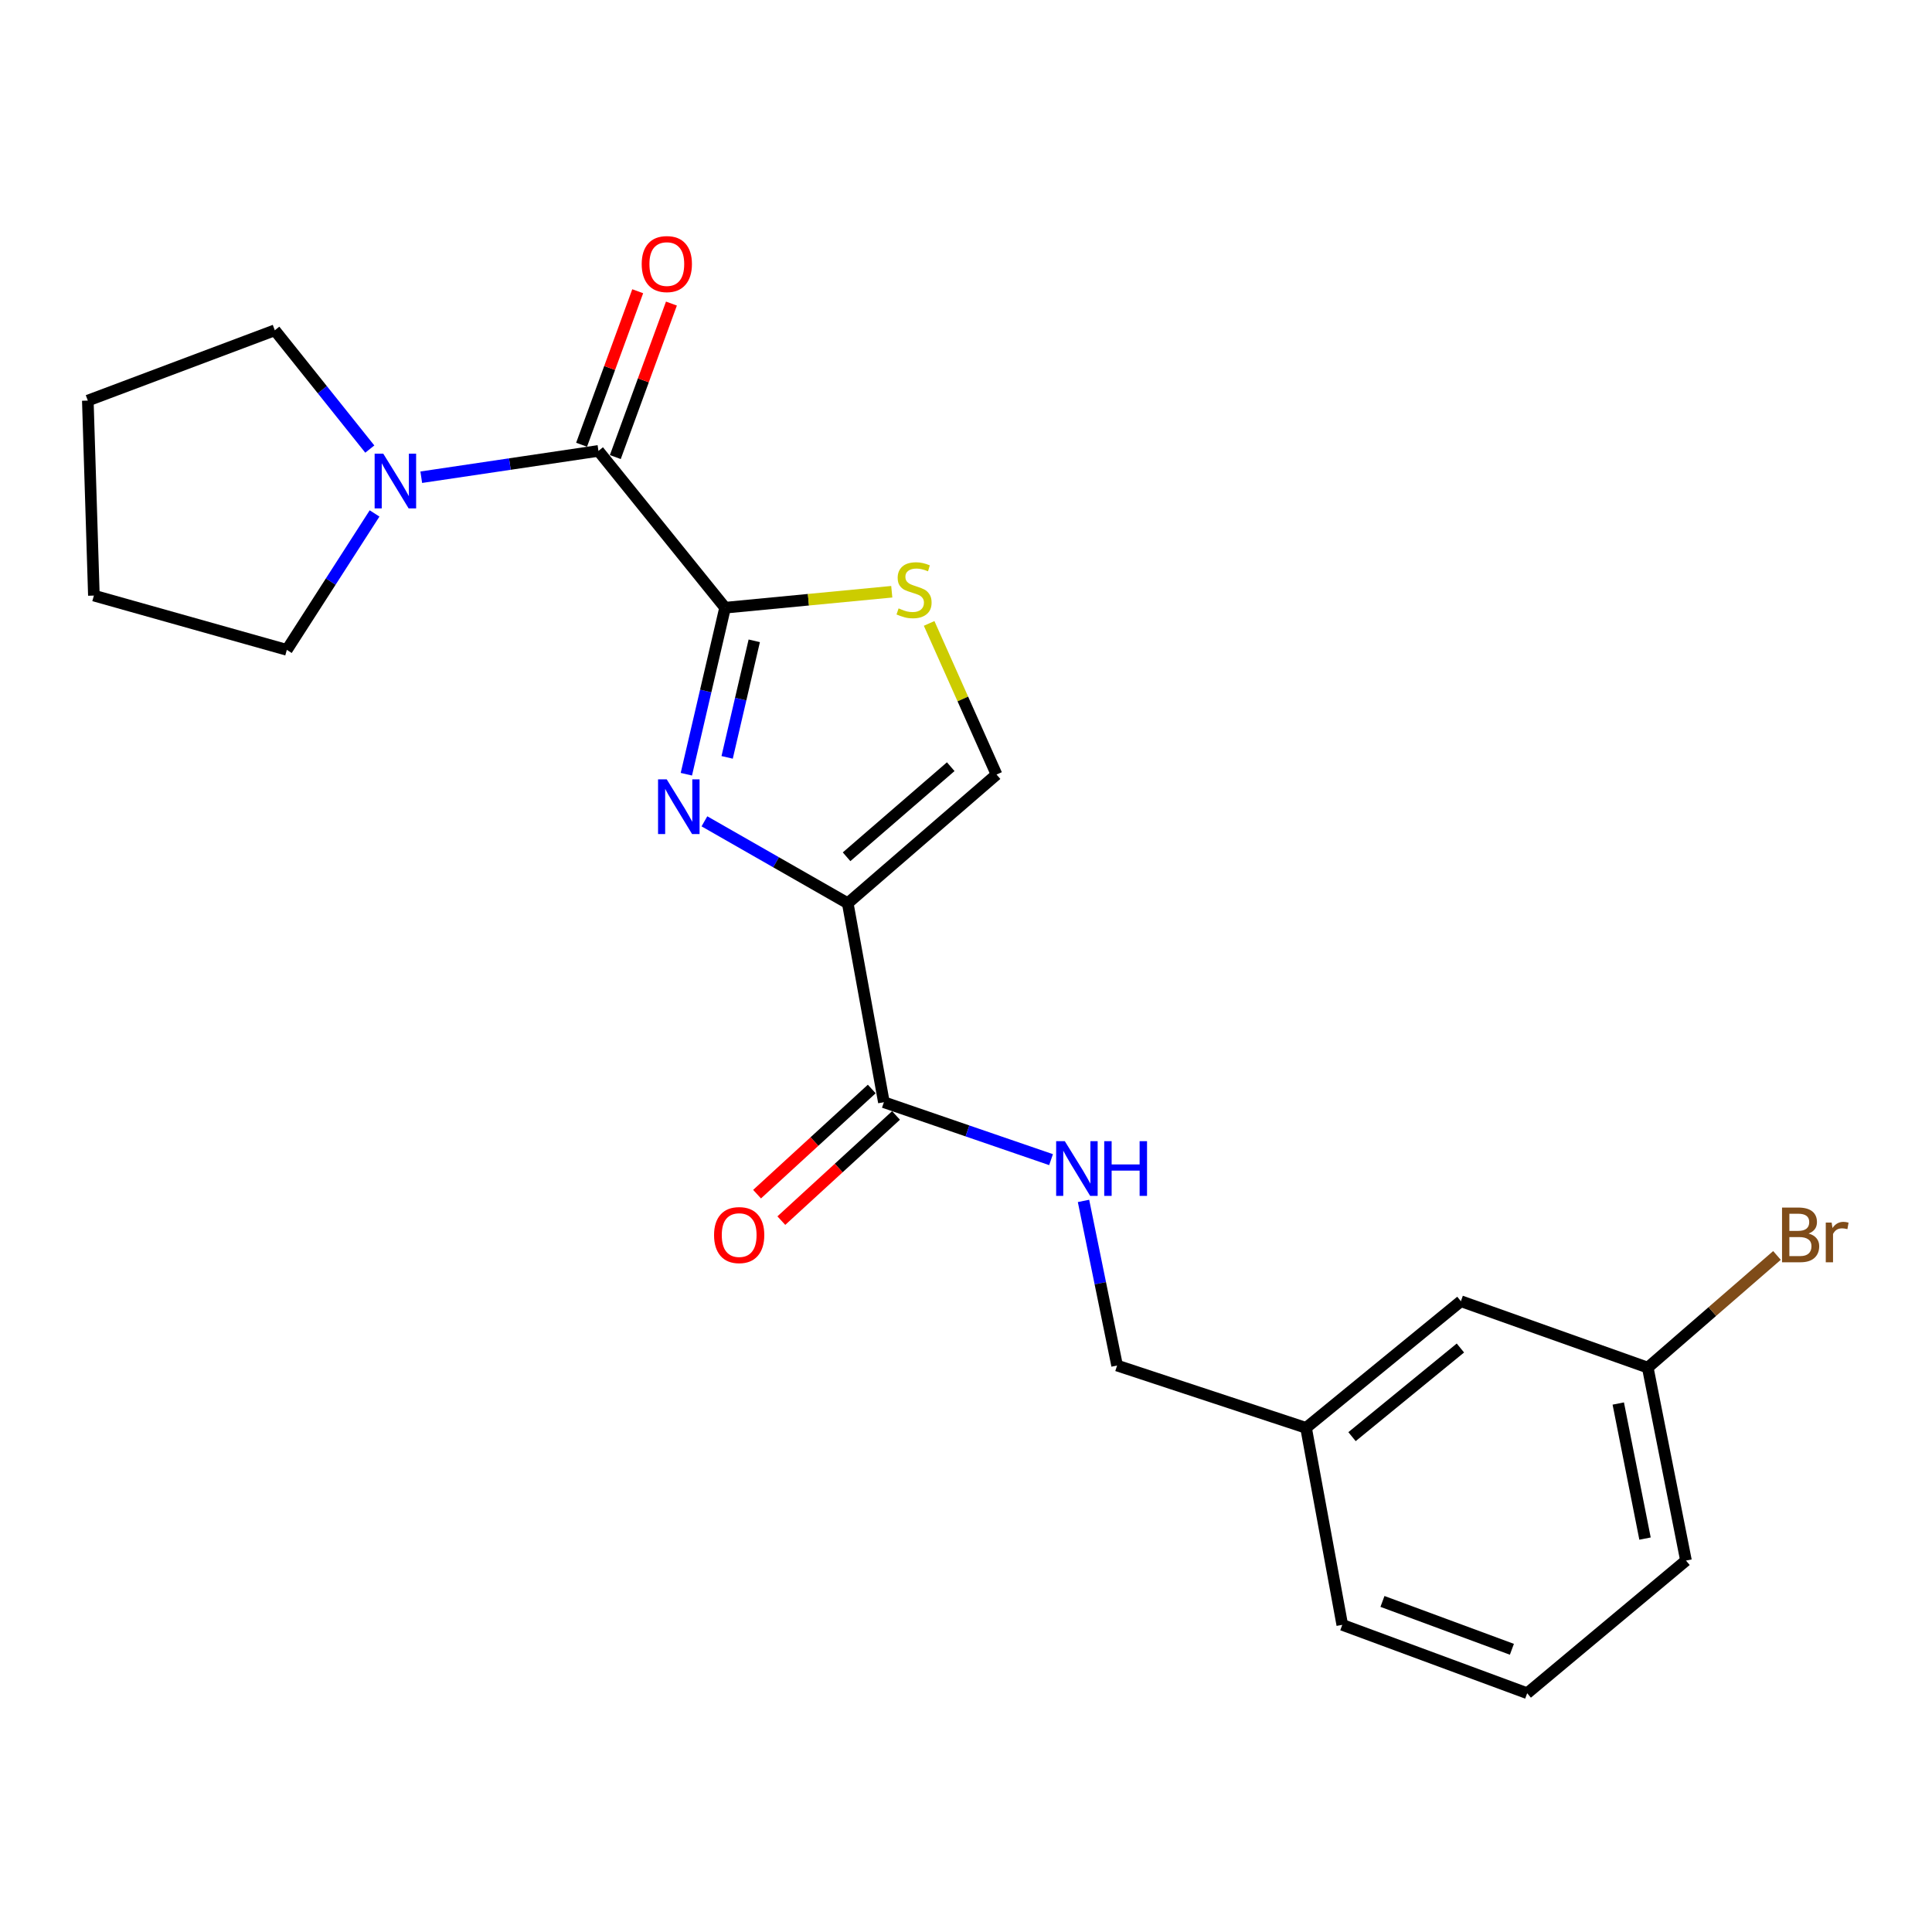 <?xml version='1.0' encoding='iso-8859-1'?>
<svg version='1.1' baseProfile='full'
              xmlns='http://www.w3.org/2000/svg'
                      xmlns:rdkit='http://www.rdkit.org/xml'
                      xmlns:xlink='http://www.w3.org/1999/xlink'
                  xml:space='preserve'
width='1000px' height='1000px' viewBox='0 0 1000 1000'>
<!-- END OF HEADER -->
<rect style='opacity:1.0;fill:#FFFFFF;stroke:none' width='1000' height='1000' x='0' y='0'> </rect>
<path class='bond-0' d='M 364.607,425.115 L 401.698,446.315' style='fill:none;fill-rule:evenodd;stroke:#0000FF;stroke-width:6px;stroke-linecap:butt;stroke-linejoin:miter;stroke-opacity:1' />
<path class='bond-0' d='M 401.698,446.315 L 438.789,467.515' style='fill:none;fill-rule:evenodd;stroke:#000000;stroke-width:6px;stroke-linecap:butt;stroke-linejoin:miter;stroke-opacity:1' />
<path class='bond-1' d='M 355.258,400.734 L 365.281,357.64' style='fill:none;fill-rule:evenodd;stroke:#0000FF;stroke-width:6px;stroke-linecap:butt;stroke-linejoin:miter;stroke-opacity:1' />
<path class='bond-1' d='M 365.281,357.64 L 375.305,314.547' style='fill:none;fill-rule:evenodd;stroke:#000000;stroke-width:6px;stroke-linecap:butt;stroke-linejoin:miter;stroke-opacity:1' />
<path class='bond-1' d='M 376.368,392.017 L 383.385,361.851' style='fill:none;fill-rule:evenodd;stroke:#0000FF;stroke-width:6px;stroke-linecap:butt;stroke-linejoin:miter;stroke-opacity:1' />
<path class='bond-1' d='M 383.385,361.851 L 390.401,331.686' style='fill:none;fill-rule:evenodd;stroke:#000000;stroke-width:6px;stroke-linecap:butt;stroke-linejoin:miter;stroke-opacity:1' />
<path class='bond-4' d='M 438.789,467.515 L 457.499,570.505' style='fill:none;fill-rule:evenodd;stroke:#000000;stroke-width:6px;stroke-linecap:butt;stroke-linejoin:miter;stroke-opacity:1' />
<path class='bond-5' d='M 438.789,467.515 L 515.81,400.902' style='fill:none;fill-rule:evenodd;stroke:#000000;stroke-width:6px;stroke-linecap:butt;stroke-linejoin:miter;stroke-opacity:1' />
<path class='bond-5' d='M 438.184,443.464 L 492.098,396.836' style='fill:none;fill-rule:evenodd;stroke:#000000;stroke-width:6px;stroke-linecap:butt;stroke-linejoin:miter;stroke-opacity:1' />
<path class='bond-2' d='M 375.305,314.547 L 309.756,233.385' style='fill:none;fill-rule:evenodd;stroke:#000000;stroke-width:6px;stroke-linecap:butt;stroke-linejoin:miter;stroke-opacity:1' />
<path class='bond-3' d='M 375.305,314.547 L 418.441,310.416' style='fill:none;fill-rule:evenodd;stroke:#000000;stroke-width:6px;stroke-linecap:butt;stroke-linejoin:miter;stroke-opacity:1' />
<path class='bond-3' d='M 418.441,310.416 L 461.576,306.286' style='fill:none;fill-rule:evenodd;stroke:#CCCC00;stroke-width:6px;stroke-linecap:butt;stroke-linejoin:miter;stroke-opacity:1' />
<path class='bond-6' d='M 309.756,233.385 L 263.901,240.196' style='fill:none;fill-rule:evenodd;stroke:#000000;stroke-width:6px;stroke-linecap:butt;stroke-linejoin:miter;stroke-opacity:1' />
<path class='bond-6' d='M 263.901,240.196 L 218.046,247.008' style='fill:none;fill-rule:evenodd;stroke:#0000FF;stroke-width:6px;stroke-linecap:butt;stroke-linejoin:miter;stroke-opacity:1' />
<path class='bond-8' d='M 318.485,236.576 L 333.009,196.852' style='fill:none;fill-rule:evenodd;stroke:#000000;stroke-width:6px;stroke-linecap:butt;stroke-linejoin:miter;stroke-opacity:1' />
<path class='bond-8' d='M 333.009,196.852 L 347.533,157.128' style='fill:none;fill-rule:evenodd;stroke:#FF0000;stroke-width:6px;stroke-linecap:butt;stroke-linejoin:miter;stroke-opacity:1' />
<path class='bond-8' d='M 301.028,230.194 L 315.552,190.47' style='fill:none;fill-rule:evenodd;stroke:#000000;stroke-width:6px;stroke-linecap:butt;stroke-linejoin:miter;stroke-opacity:1' />
<path class='bond-8' d='M 315.552,190.47 L 330.076,150.745' style='fill:none;fill-rule:evenodd;stroke:#FF0000;stroke-width:6px;stroke-linecap:butt;stroke-linejoin:miter;stroke-opacity:1' />
<path class='bond-22' d='M 480.918,322.681 L 498.364,361.792' style='fill:none;fill-rule:evenodd;stroke:#CCCC00;stroke-width:6px;stroke-linecap:butt;stroke-linejoin:miter;stroke-opacity:1' />
<path class='bond-22' d='M 498.364,361.792 L 515.81,400.902' style='fill:none;fill-rule:evenodd;stroke:#000000;stroke-width:6px;stroke-linecap:butt;stroke-linejoin:miter;stroke-opacity:1' />
<path class='bond-7' d='M 457.499,570.505 L 500.761,585.368' style='fill:none;fill-rule:evenodd;stroke:#000000;stroke-width:6px;stroke-linecap:butt;stroke-linejoin:miter;stroke-opacity:1' />
<path class='bond-7' d='M 500.761,585.368 L 544.022,600.231' style='fill:none;fill-rule:evenodd;stroke:#0000FF;stroke-width:6px;stroke-linecap:butt;stroke-linejoin:miter;stroke-opacity:1' />
<path class='bond-9' d='M 451.218,563.656 L 421.537,590.874' style='fill:none;fill-rule:evenodd;stroke:#000000;stroke-width:6px;stroke-linecap:butt;stroke-linejoin:miter;stroke-opacity:1' />
<path class='bond-9' d='M 421.537,590.874 L 391.855,618.093' style='fill:none;fill-rule:evenodd;stroke:#FF0000;stroke-width:6px;stroke-linecap:butt;stroke-linejoin:miter;stroke-opacity:1' />
<path class='bond-9' d='M 463.78,577.355 L 434.099,604.573' style='fill:none;fill-rule:evenodd;stroke:#000000;stroke-width:6px;stroke-linecap:butt;stroke-linejoin:miter;stroke-opacity:1' />
<path class='bond-9' d='M 434.099,604.573 L 404.417,631.791' style='fill:none;fill-rule:evenodd;stroke:#FF0000;stroke-width:6px;stroke-linecap:butt;stroke-linejoin:miter;stroke-opacity:1' />
<path class='bond-15' d='M 193.873,265.755 L 171.169,301.06' style='fill:none;fill-rule:evenodd;stroke:#0000FF;stroke-width:6px;stroke-linecap:butt;stroke-linejoin:miter;stroke-opacity:1' />
<path class='bond-15' d='M 171.169,301.06 L 148.466,336.365' style='fill:none;fill-rule:evenodd;stroke:#000000;stroke-width:6px;stroke-linecap:butt;stroke-linejoin:miter;stroke-opacity:1' />
<path class='bond-16' d='M 191.411,232.443 L 166.825,201.699' style='fill:none;fill-rule:evenodd;stroke:#0000FF;stroke-width:6px;stroke-linecap:butt;stroke-linejoin:miter;stroke-opacity:1' />
<path class='bond-16' d='M 166.825,201.699 L 142.239,170.955' style='fill:none;fill-rule:evenodd;stroke:#000000;stroke-width:6px;stroke-linecap:butt;stroke-linejoin:miter;stroke-opacity:1' />
<path class='bond-10' d='M 560.823,621.59 L 569.516,664.193' style='fill:none;fill-rule:evenodd;stroke:#0000FF;stroke-width:6px;stroke-linecap:butt;stroke-linejoin:miter;stroke-opacity:1' />
<path class='bond-10' d='M 569.516,664.193 L 578.209,706.797' style='fill:none;fill-rule:evenodd;stroke:#000000;stroke-width:6px;stroke-linecap:butt;stroke-linejoin:miter;stroke-opacity:1' />
<path class='bond-13' d='M 578.209,706.797 L 676.016,739.055' style='fill:none;fill-rule:evenodd;stroke:#000000;stroke-width:6px;stroke-linecap:butt;stroke-linejoin:miter;stroke-opacity:1' />
<path class='bond-11' d='M 756.156,673.506 L 676.016,739.055' style='fill:none;fill-rule:evenodd;stroke:#000000;stroke-width:6px;stroke-linecap:butt;stroke-linejoin:miter;stroke-opacity:1' />
<path class='bond-11' d='M 755.902,697.725 L 699.805,743.61' style='fill:none;fill-rule:evenodd;stroke:#000000;stroke-width:6px;stroke-linecap:butt;stroke-linejoin:miter;stroke-opacity:1' />
<path class='bond-12' d='M 756.156,673.506 L 852.878,707.871' style='fill:none;fill-rule:evenodd;stroke:#000000;stroke-width:6px;stroke-linecap:butt;stroke-linejoin:miter;stroke-opacity:1' />
<path class='bond-14' d='M 852.878,707.871 L 886.317,678.844' style='fill:none;fill-rule:evenodd;stroke:#000000;stroke-width:6px;stroke-linecap:butt;stroke-linejoin:miter;stroke-opacity:1' />
<path class='bond-14' d='M 886.317,678.844 L 919.756,649.817' style='fill:none;fill-rule:evenodd;stroke:#7F4C19;stroke-width:6px;stroke-linecap:butt;stroke-linejoin:miter;stroke-opacity:1' />
<path class='bond-24' d='M 852.878,707.871 L 872.663,807.743' style='fill:none;fill-rule:evenodd;stroke:#000000;stroke-width:6px;stroke-linecap:butt;stroke-linejoin:miter;stroke-opacity:1' />
<path class='bond-24' d='M 837.614,726.463 L 851.463,796.374' style='fill:none;fill-rule:evenodd;stroke:#000000;stroke-width:6px;stroke-linecap:butt;stroke-linejoin:miter;stroke-opacity:1' />
<path class='bond-19' d='M 676.016,739.055 L 694.758,841.023' style='fill:none;fill-rule:evenodd;stroke:#000000;stroke-width:6px;stroke-linecap:butt;stroke-linejoin:miter;stroke-opacity:1' />
<path class='bond-21' d='M 148.466,336.365 L 48.594,308.268' style='fill:none;fill-rule:evenodd;stroke:#000000;stroke-width:6px;stroke-linecap:butt;stroke-linejoin:miter;stroke-opacity:1' />
<path class='bond-20' d='M 142.239,170.955 L 45.455,207.343' style='fill:none;fill-rule:evenodd;stroke:#000000;stroke-width:6px;stroke-linecap:butt;stroke-linejoin:miter;stroke-opacity:1' />
<path class='bond-17' d='M 790.469,876.41 L 694.758,841.023' style='fill:none;fill-rule:evenodd;stroke:#000000;stroke-width:6px;stroke-linecap:butt;stroke-linejoin:miter;stroke-opacity:1' />
<path class='bond-17' d='M 782.557,853.669 L 715.56,828.898' style='fill:none;fill-rule:evenodd;stroke:#000000;stroke-width:6px;stroke-linecap:butt;stroke-linejoin:miter;stroke-opacity:1' />
<path class='bond-18' d='M 790.469,876.41 L 872.663,807.743' style='fill:none;fill-rule:evenodd;stroke:#000000;stroke-width:6px;stroke-linecap:butt;stroke-linejoin:miter;stroke-opacity:1' />
<path class='bond-23' d='M 45.455,207.343 L 48.594,308.268' style='fill:none;fill-rule:evenodd;stroke:#000000;stroke-width:6px;stroke-linecap:butt;stroke-linejoin:miter;stroke-opacity:1' />
<path  class='atom-0' d='M 345.089 403.377
L 354.369 418.377
Q 355.289 419.857, 356.769 422.537
Q 358.249 425.217, 358.329 425.377
L 358.329 403.377
L 362.089 403.377
L 362.089 431.697
L 358.209 431.697
L 348.249 415.297
Q 347.089 413.377, 345.849 411.177
Q 344.649 408.977, 344.289 408.297
L 344.289 431.697
L 340.609 431.697
L 340.609 403.377
L 345.089 403.377
' fill='#0000FF'/>
<path  class='atom-4' d='M 465.112 314.901
Q 465.432 315.021, 466.752 315.581
Q 468.072 316.141, 469.512 316.501
Q 470.992 316.821, 472.432 316.821
Q 475.112 316.821, 476.672 315.541
Q 478.232 314.221, 478.232 311.941
Q 478.232 310.381, 477.432 309.421
Q 476.672 308.461, 475.472 307.941
Q 474.272 307.421, 472.272 306.821
Q 469.752 306.061, 468.232 305.341
Q 466.752 304.621, 465.672 303.101
Q 464.632 301.581, 464.632 299.021
Q 464.632 295.461, 467.032 293.261
Q 469.472 291.061, 474.272 291.061
Q 477.552 291.061, 481.272 292.621
L 480.352 295.701
Q 476.952 294.301, 474.392 294.301
Q 471.632 294.301, 470.112 295.461
Q 468.592 296.581, 468.632 298.541
Q 468.632 300.061, 469.392 300.981
Q 470.192 301.901, 471.312 302.421
Q 472.472 302.941, 474.392 303.541
Q 476.952 304.341, 478.472 305.141
Q 479.992 305.941, 481.072 307.581
Q 482.192 309.181, 482.192 311.941
Q 482.192 315.861, 479.552 317.981
Q 476.952 320.061, 472.592 320.061
Q 470.072 320.061, 468.152 319.501
Q 466.272 318.981, 464.032 318.061
L 465.112 314.901
' fill='#CCCC00'/>
<path  class='atom-7' d='M 198.389 234.838
L 207.669 249.838
Q 208.589 251.318, 210.069 253.998
Q 211.549 256.678, 211.629 256.838
L 211.629 234.838
L 215.389 234.838
L 215.389 263.158
L 211.509 263.158
L 201.549 246.758
Q 200.389 244.838, 199.149 242.638
Q 197.949 240.438, 197.589 239.758
L 197.589 263.158
L 193.909 263.158
L 193.909 234.838
L 198.389 234.838
' fill='#0000FF'/>
<path  class='atom-8' d='M 551.143 590.668
L 560.423 605.668
Q 561.343 607.148, 562.823 609.828
Q 564.303 612.508, 564.383 612.668
L 564.383 590.668
L 568.143 590.668
L 568.143 618.988
L 564.263 618.988
L 554.303 602.588
Q 553.143 600.668, 551.903 598.468
Q 550.703 596.268, 550.343 595.588
L 550.343 618.988
L 546.663 618.988
L 546.663 590.668
L 551.143 590.668
' fill='#0000FF'/>
<path  class='atom-8' d='M 571.543 590.668
L 575.383 590.668
L 575.383 602.708
L 589.863 602.708
L 589.863 590.668
L 593.703 590.668
L 593.703 618.988
L 589.863 618.988
L 589.863 605.908
L 575.383 605.908
L 575.383 618.988
L 571.543 618.988
L 571.543 590.668
' fill='#0000FF'/>
<path  class='atom-9' d='M 332.143 136.68
Q 332.143 129.88, 335.503 126.08
Q 338.863 122.28, 345.143 122.28
Q 351.423 122.28, 354.783 126.08
Q 358.143 129.88, 358.143 136.68
Q 358.143 143.56, 354.743 147.48
Q 351.343 151.36, 345.143 151.36
Q 338.903 151.36, 335.503 147.48
Q 332.143 143.6, 332.143 136.68
M 345.143 148.16
Q 349.463 148.16, 351.783 145.28
Q 354.143 142.36, 354.143 136.68
Q 354.143 131.12, 351.783 128.32
Q 349.463 125.48, 345.143 125.48
Q 340.823 125.48, 338.463 128.28
Q 336.143 131.08, 336.143 136.68
Q 336.143 142.4, 338.463 145.28
Q 340.823 148.16, 345.143 148.16
' fill='#FF0000'/>
<path  class='atom-10' d='M 369.595 639.273
Q 369.595 632.473, 372.955 628.673
Q 376.315 624.873, 382.595 624.873
Q 388.875 624.873, 392.235 628.673
Q 395.595 632.473, 395.595 639.273
Q 395.595 646.153, 392.195 650.073
Q 388.795 653.953, 382.595 653.953
Q 376.355 653.953, 372.955 650.073
Q 369.595 646.193, 369.595 639.273
M 382.595 650.753
Q 386.915 650.753, 389.235 647.873
Q 391.595 644.953, 391.595 639.273
Q 391.595 633.713, 389.235 630.913
Q 386.915 628.073, 382.595 628.073
Q 378.275 628.073, 375.915 630.873
Q 373.595 633.673, 373.595 639.273
Q 373.595 644.993, 375.915 647.873
Q 378.275 650.753, 382.595 650.753
' fill='#FF0000'/>
<path  class='atom-15' d='M 936.135 638.473
Q 938.855 639.233, 940.215 640.913
Q 941.615 642.553, 941.615 644.993
Q 941.615 648.913, 939.095 651.153
Q 936.615 653.353, 931.895 653.353
L 922.375 653.353
L 922.375 625.033
L 930.735 625.033
Q 935.575 625.033, 938.015 626.993
Q 940.455 628.953, 940.455 632.553
Q 940.455 636.833, 936.135 638.473
M 926.175 628.233
L 926.175 637.113
L 930.735 637.113
Q 933.535 637.113, 934.975 635.993
Q 936.455 634.833, 936.455 632.553
Q 936.455 628.233, 930.735 628.233
L 926.175 628.233
M 931.895 650.153
Q 934.655 650.153, 936.135 648.833
Q 937.615 647.513, 937.615 644.993
Q 937.615 642.673, 935.975 641.513
Q 934.375 640.313, 931.295 640.313
L 926.175 640.313
L 926.175 650.153
L 931.895 650.153
' fill='#7F4C19'/>
<path  class='atom-15' d='M 948.055 632.793
L 948.495 635.633
Q 950.655 632.433, 954.175 632.433
Q 955.295 632.433, 956.815 632.833
L 956.215 636.193
Q 954.495 635.793, 953.535 635.793
Q 951.855 635.793, 950.735 636.473
Q 949.655 637.113, 948.775 638.673
L 948.775 653.353
L 945.015 653.353
L 945.015 632.793
L 948.055 632.793
' fill='#7F4C19'/>
</svg>

